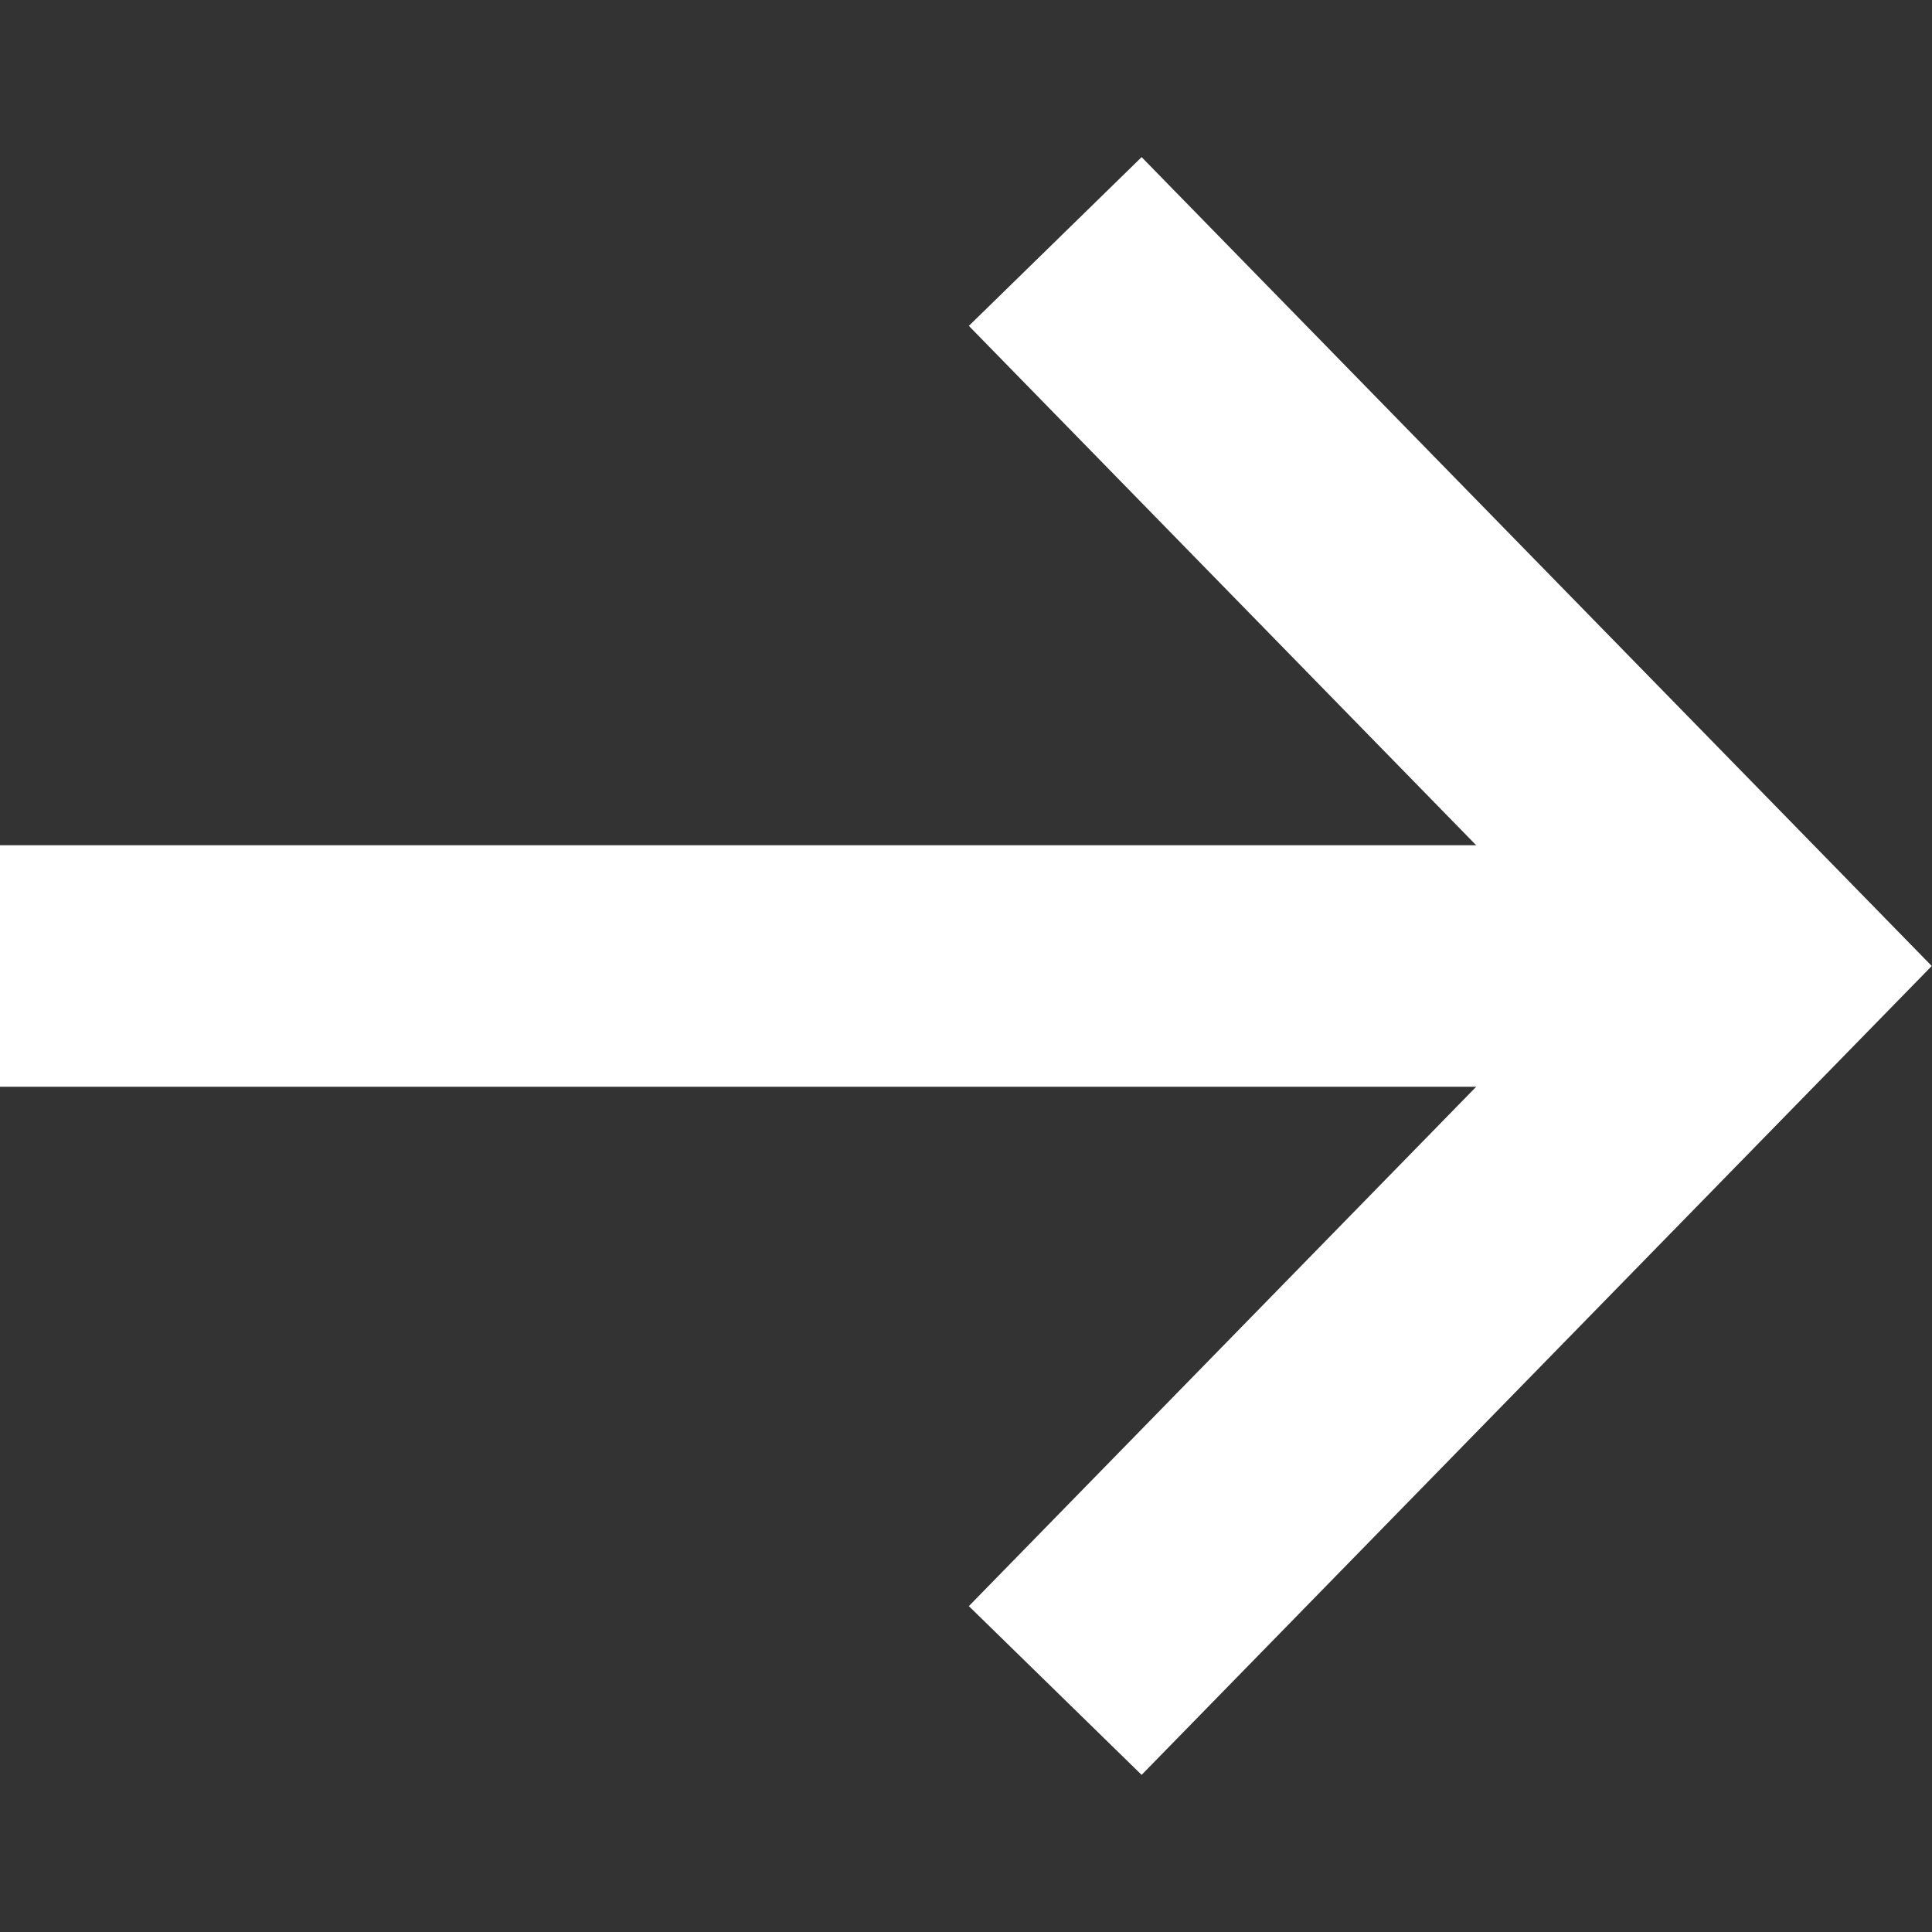 <svg width="16" height="16" viewBox="0 0 16 16" fill="none" xmlns="http://www.w3.org/2000/svg">
<rect x="0" y="0" width="16" height="16" fill="#333333" stroke="none"/>
<path d="M1 8H13.49" stroke="white" stroke-width="2" stroke-linecap="square"/>
<path d="M8.739 2L14.6 8L8.739 14" stroke="white" stroke-width="2"/>
</svg>
